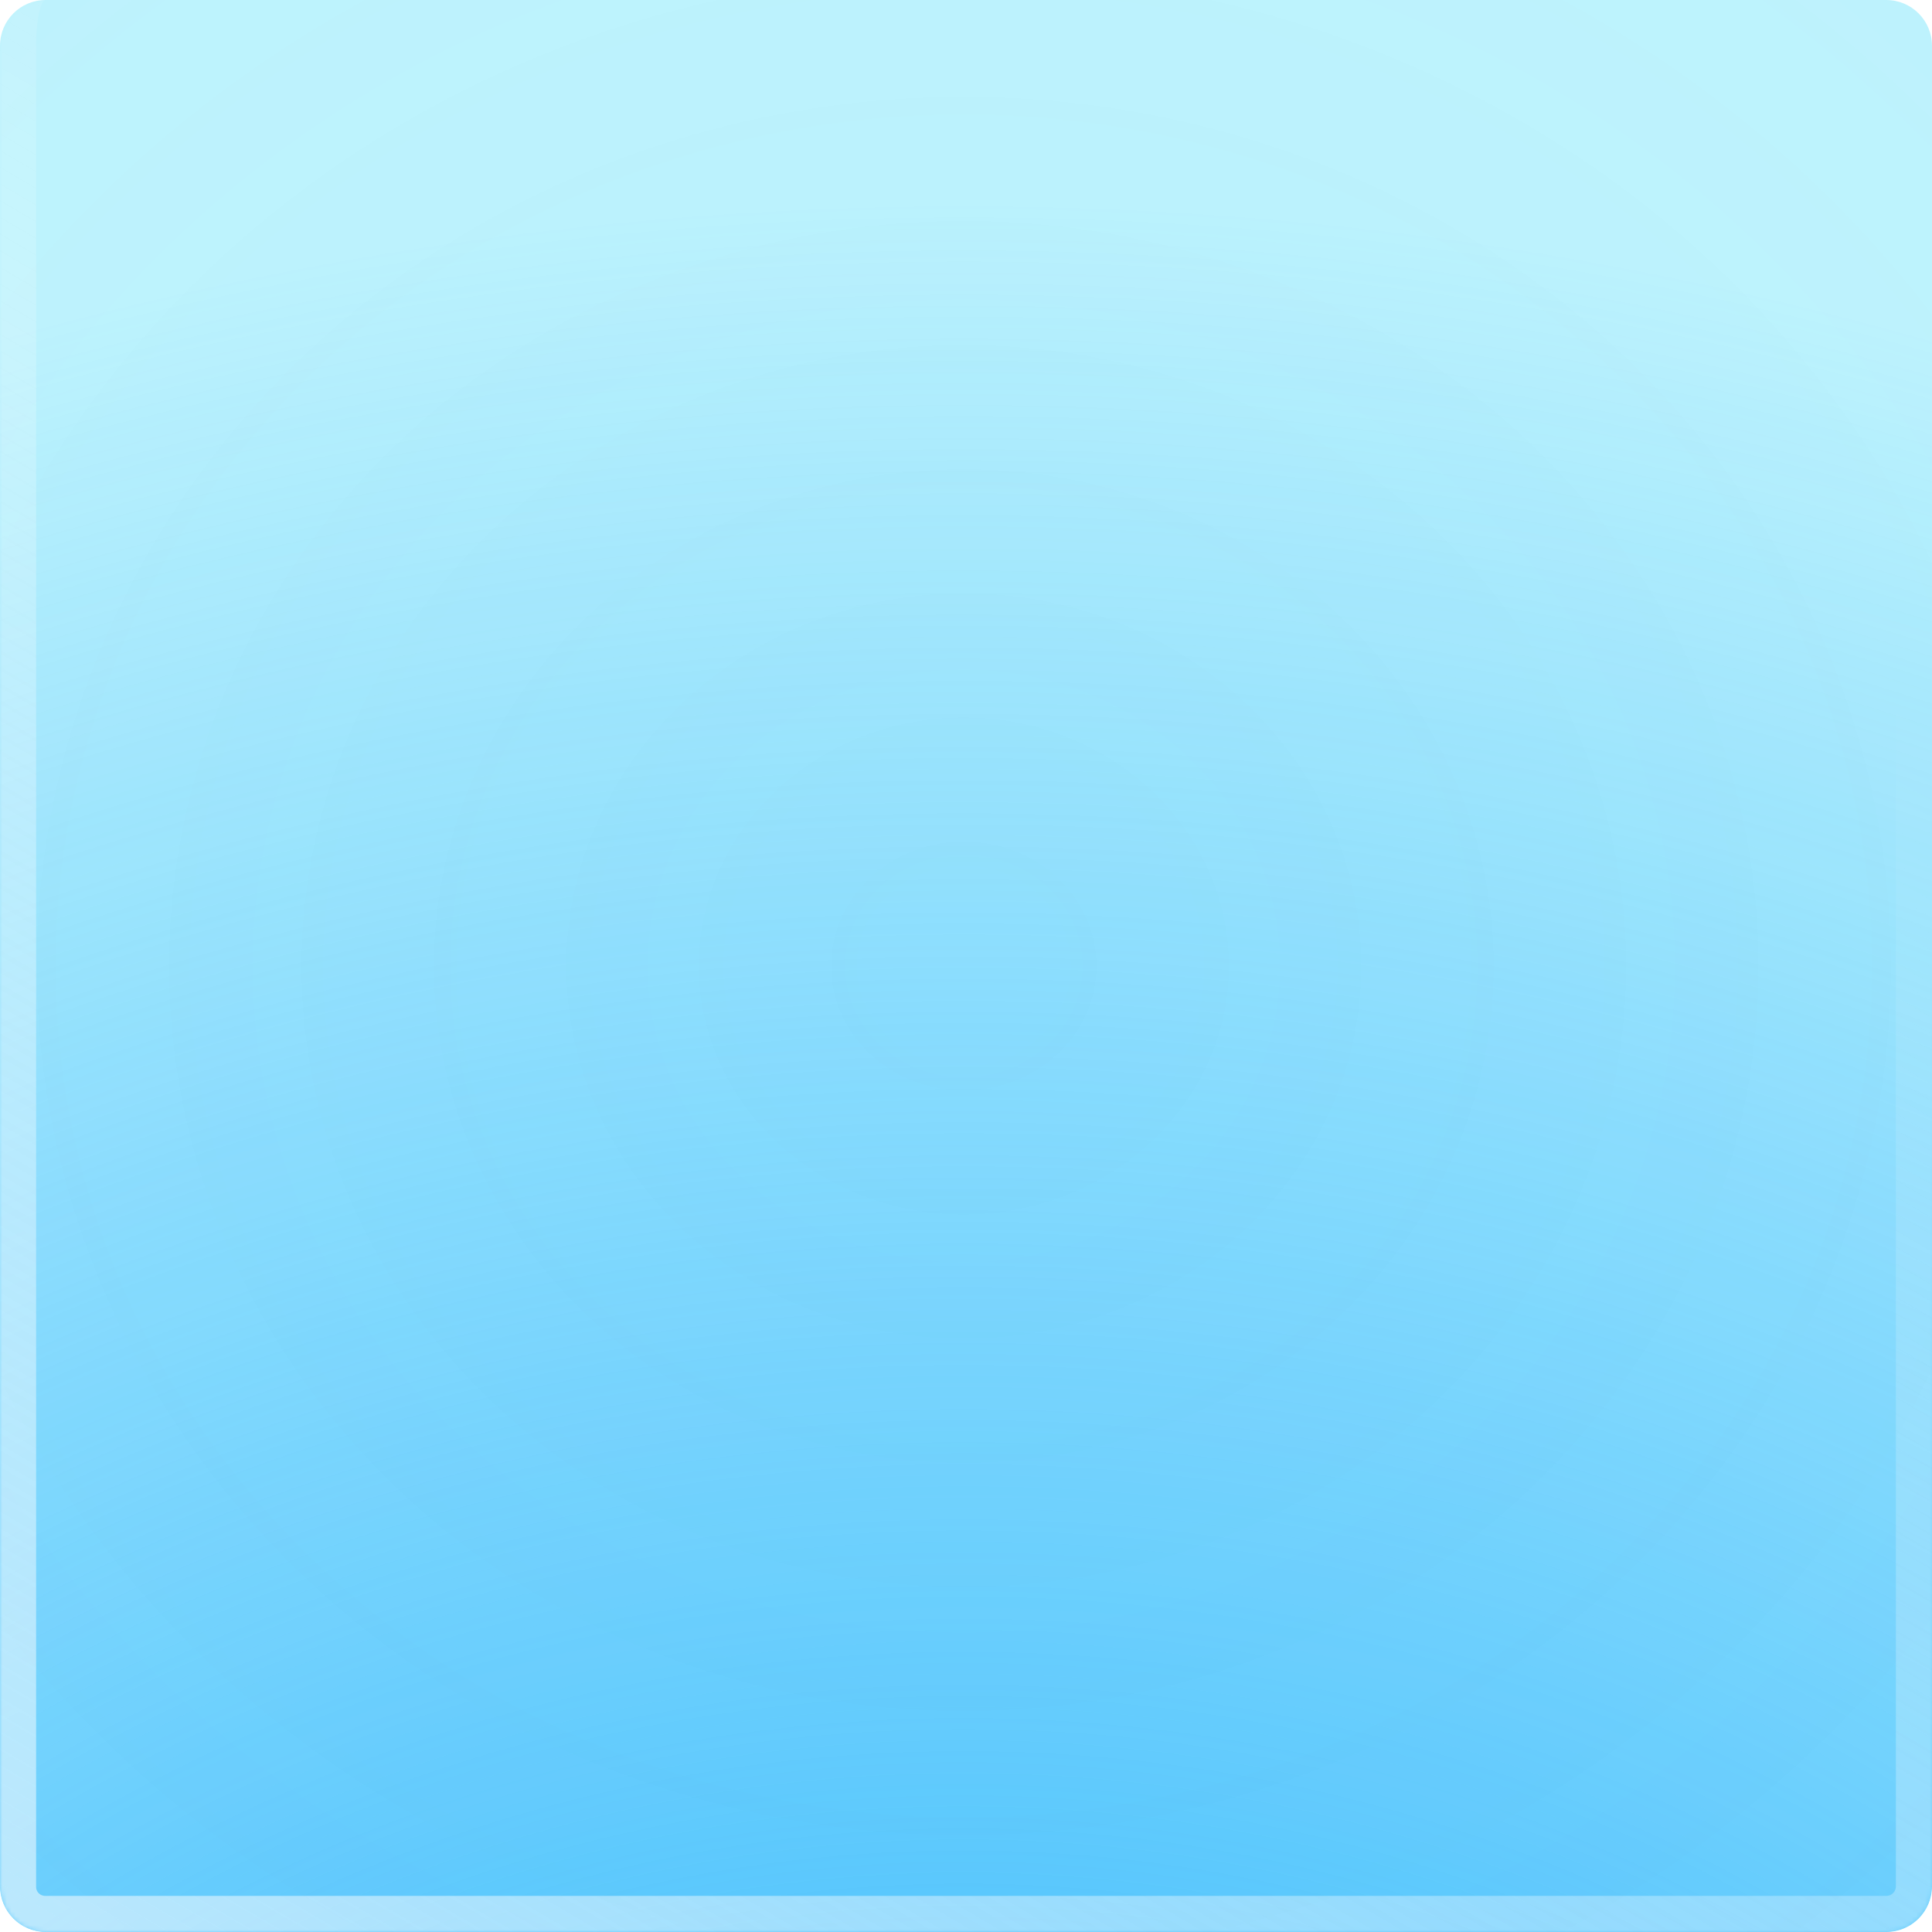 <svg xmlns="http://www.w3.org/2000/svg" width="428" height="428" fill="none"><g clip-path="url(#a)"><path fill="#C8F7FD" d="M0 417.882C0 423.47 4.53 428 10.118 428h407.764c5.588 0 10.118-4.53 10.118-10.118V10.118C428 4.53 423.47 0 417.882 0H10.118C4.53 0 0 4.53 0 10.118v407.764z"/><g filter="url(#b)"><ellipse cx="686.5" cy="631.5" fill="url(#c)" rx="686.5" ry="631.5" transform="matrix(1 0 0 -1 -473 1305)"/></g><g filter="url(#d)"><ellipse cx="769.5" cy="708" fill="url(#e)" fill-opacity=".1" rx="769.5" ry="708" transform="matrix(1 0 0 -1 -556 922)"/></g><g filter="url(#f)"><mask id="h" fill="#fff"><path d="M0 418c0 5.523 4.477 10 10 10h407.882c5.588 0 10.118-4.53 10.118-10.118V10.118C428 4.53 423.47 0 417.882 0H10.118C4.53 0 0 4.53 0 10.118V418z"/></mask><path fill="url(#g)" fill-opacity=".6" d="M-8 418c0 9.941 8.059 18 18 18h407.882c10.006 0 18.118-8.112 18.118-18.118h-16c0 1.17-.948 2.118-2.118 2.118H10a2 2 0 0 1-2-2H-8zM428 0H0h428zM10.118 0C.112 0-8 8.112-8 18.118V418c0 9.941 8.059 18 18 18v-16a2 2 0 0 1-2-2V10.118C8 4.53 8.948 0 10.118 0zm407.764 436c10.006 0 18.118-8.112 18.118-18.118V18.118C436 8.112 427.888 0 417.882 0 419.052 0 420 4.53 420 10.118v407.764c0 1.17-.948 2.118-2.118 2.118v16z" mask="url(#h)"/></g></g><defs><filter id="b" width="1493" height="1383" x="-533" y="-18" color-interpolation-filters="sRGB" filterUnits="userSpaceOnUse"><feFlood flood-opacity="0" result="BackgroundImageFix"/><feBlend in="SourceGraphic" in2="BackgroundImageFix" result="shape"/><feGaussianBlur result="effect1_foregroundBlur_256_683" stdDeviation="30"/></filter><filter id="d" width="1659" height="1536" x="-616" y="-554" color-interpolation-filters="sRGB" filterUnits="userSpaceOnUse"><feFlood flood-opacity="0" result="BackgroundImageFix"/><feBlend in="SourceGraphic" in2="BackgroundImageFix" result="shape"/><feGaussianBlur result="effect1_foregroundBlur_256_683" stdDeviation="30"/></filter><filter id="f" width="448" height="448" x="-10" y="-10" color-interpolation-filters="sRGB" filterUnits="userSpaceOnUse"><feFlood flood-opacity="0" result="BackgroundImageFix"/><feBlend in="SourceGraphic" in2="BackgroundImageFix" result="shape"/><feGaussianBlur result="effect1_foregroundBlur_256_683" stdDeviation="5"/></filter><radialGradient id="c" cx="0" cy="0" r="1" gradientTransform="matrix(0 631.5 -686.5 0 686.5 631.5)" gradientUnits="userSpaceOnUse"><stop stop-color="#19ABFD"/><stop offset="1" stop-color="#19ABFD" stop-opacity="0"/></radialGradient><radialGradient id="e" cx="0" cy="0" r="1" gradientTransform="scale(769.5 708) rotate(90 0 1)" gradientUnits="userSpaceOnUse"><stop stop-color="#19ABFD"/><stop offset="1" stop-color="#19ABFD" stop-opacity="0"/></radialGradient><linearGradient id="g" x1="-17.261" x2="229.424" y1="460.678" y2="40.537" gradientUnits="userSpaceOnUse"><stop stop-color="#FDFDFD"/><stop offset="1" stop-color="#fff" stop-opacity="0"/></linearGradient><clipPath id="a"><path fill="#fff" d="M0 417.882C0 423.47 4.53 428 10.118 428h407.764c5.588 0 10.118-4.53 10.118-10.118V10.118C428 4.53 423.47 0 417.882 0H10.118C4.53 0 0 4.53 0 10.118v407.764z"/></clipPath></defs></svg>